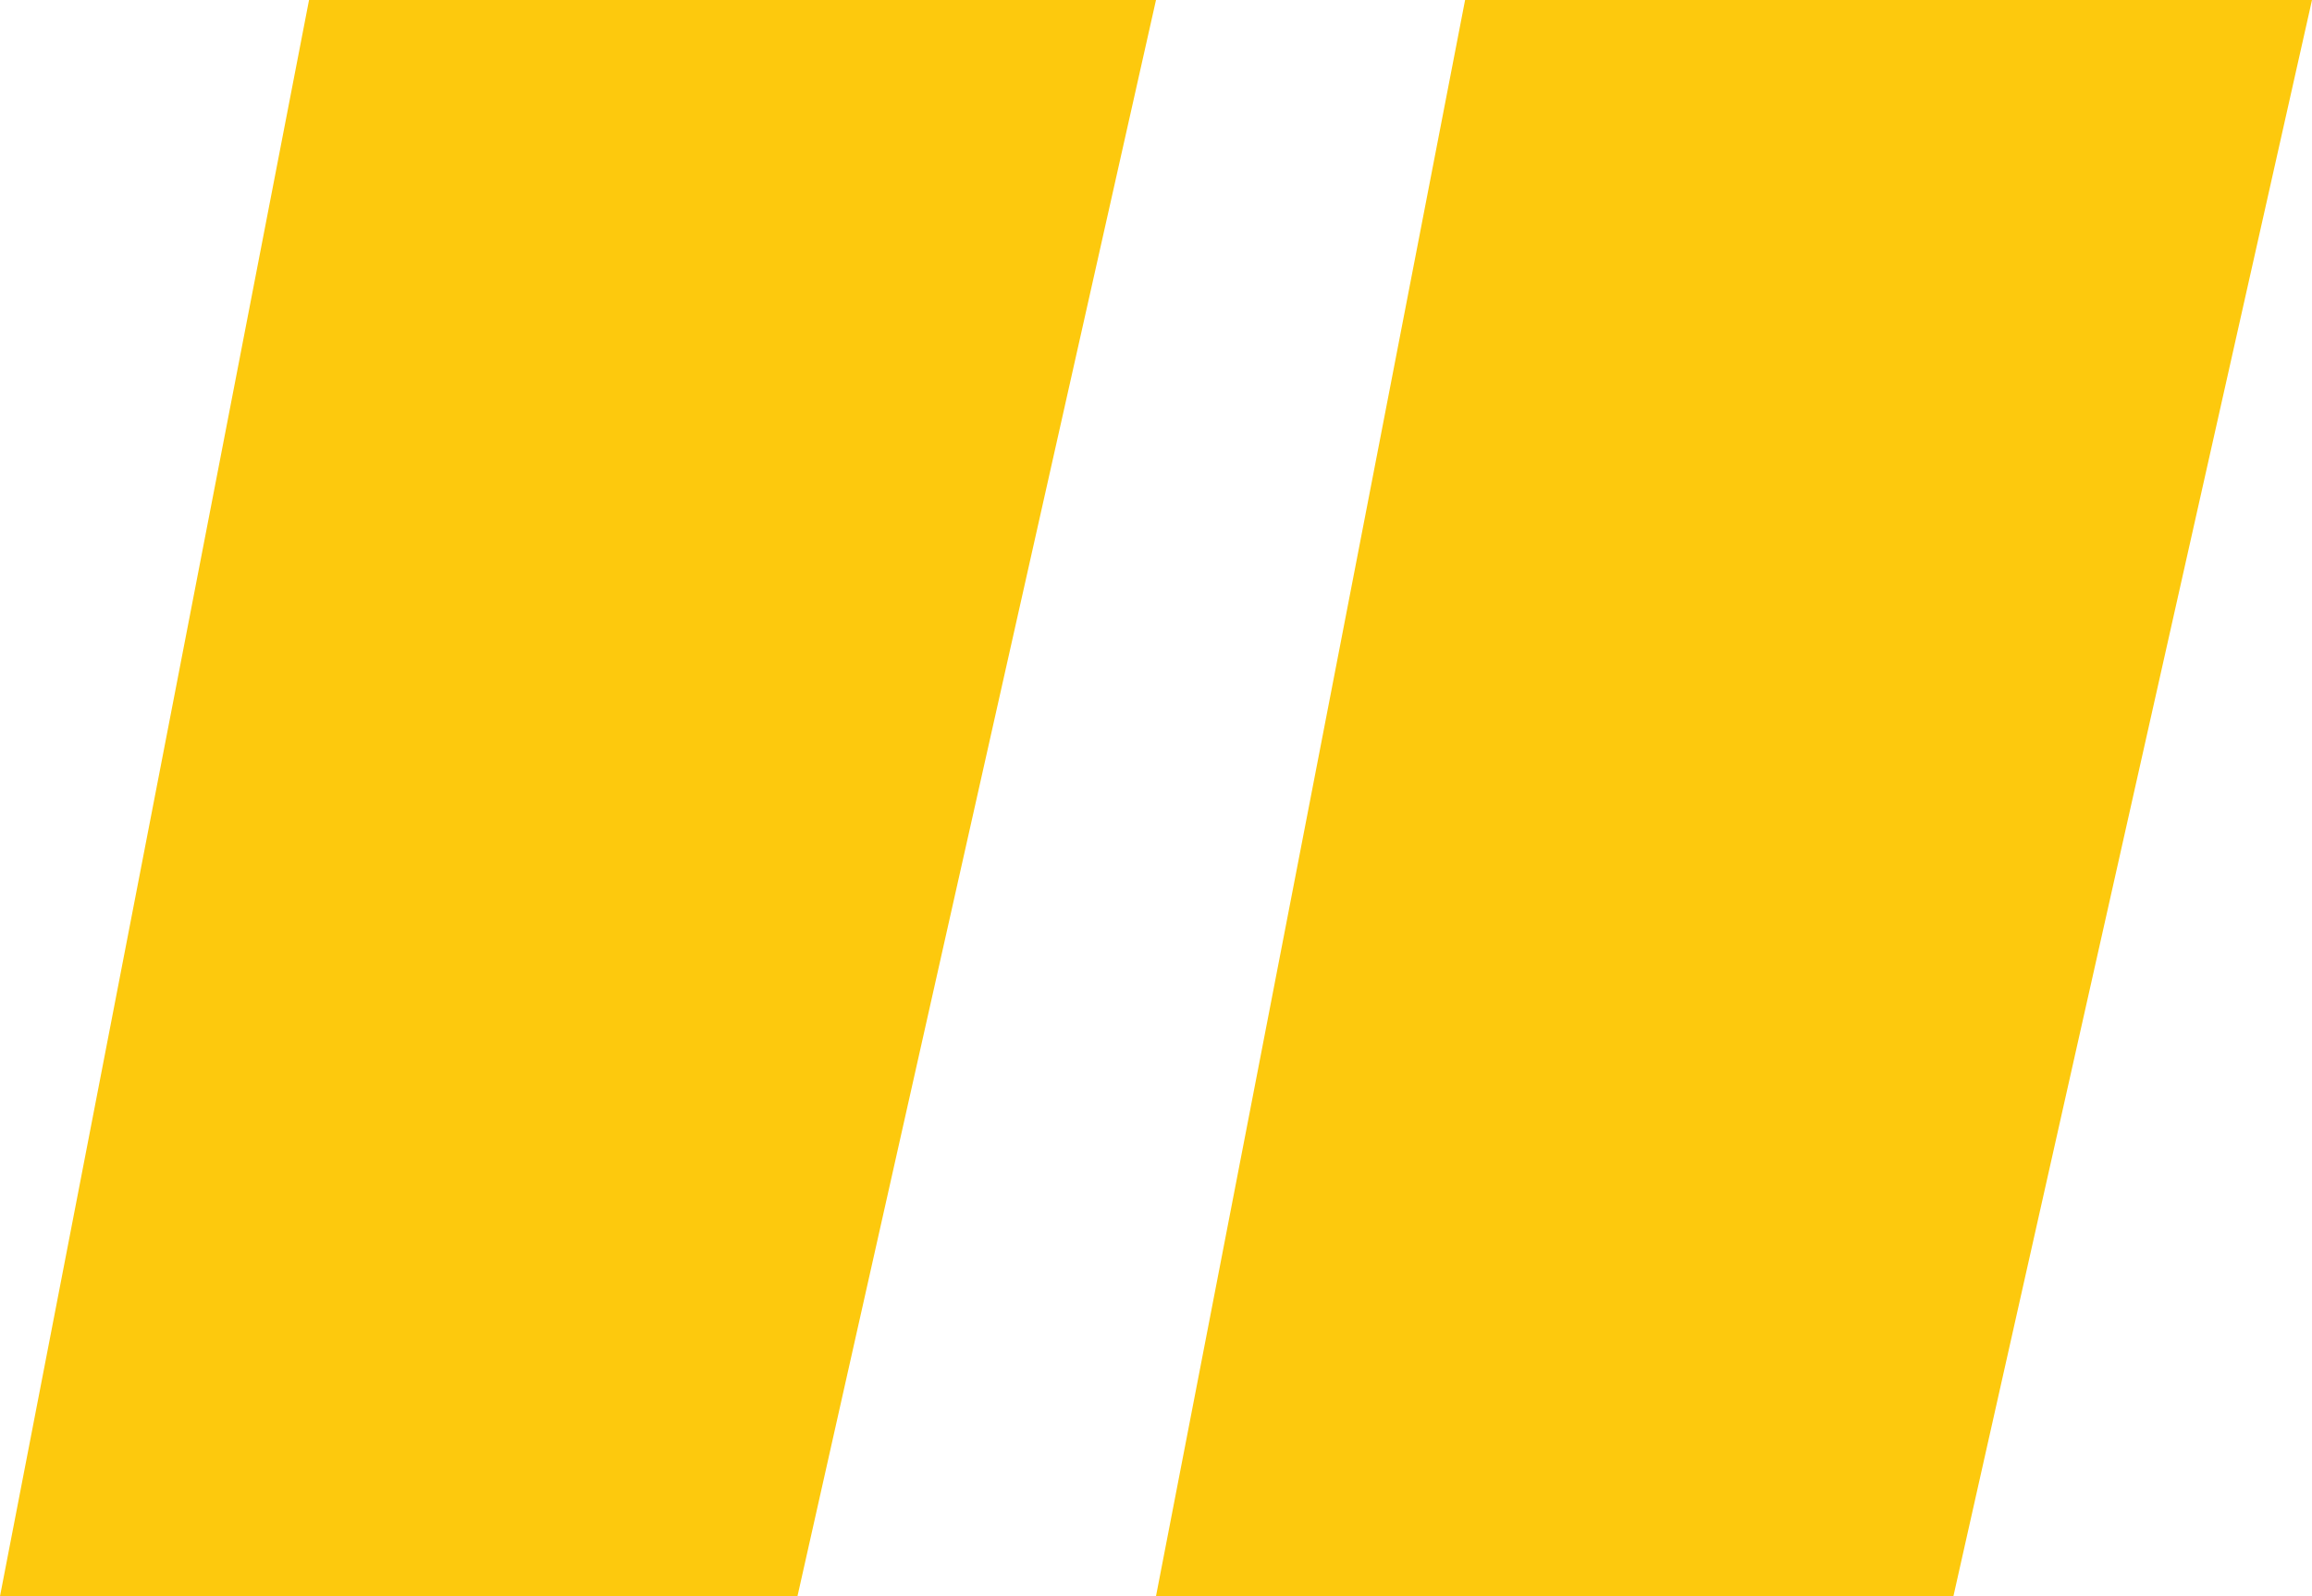 <?xml version="1.0" encoding="UTF-8"?>
<svg width="42px" height="29px" viewBox="0 0 42 29" version="1.1" xmlns="http://www.w3.org/2000/svg" xmlns:xlink="http://www.w3.org/1999/xlink">
    <!-- Generator: Sketch 54.1 (76490) - https://sketchapp.com -->
    <title>Fill 1 Copy 2</title>
    <desc>Created with Sketch.</desc>
    <g id="Page-1" stroke="none" stroke-width="1" fill="none" fill-rule="evenodd">
        <g id="Home-Page-Copy" transform="translate(-1192, -3522)" fill="#FDC90D">
            <path d="M1219.513,3522 L1213,3551 L1228.386,3551 L1234,3522 L1219.513,3522 Z M1198.514,3522 L1192,3551 L1207.385,3551 L1213,3522 L1198.514,3522 Z" id="Fill-1-Copy-2" transform="translate(1213, 3536.5) rotate(-180) translate(-1213, -3536.5) "></path>
        </g>
    </g>
</svg>